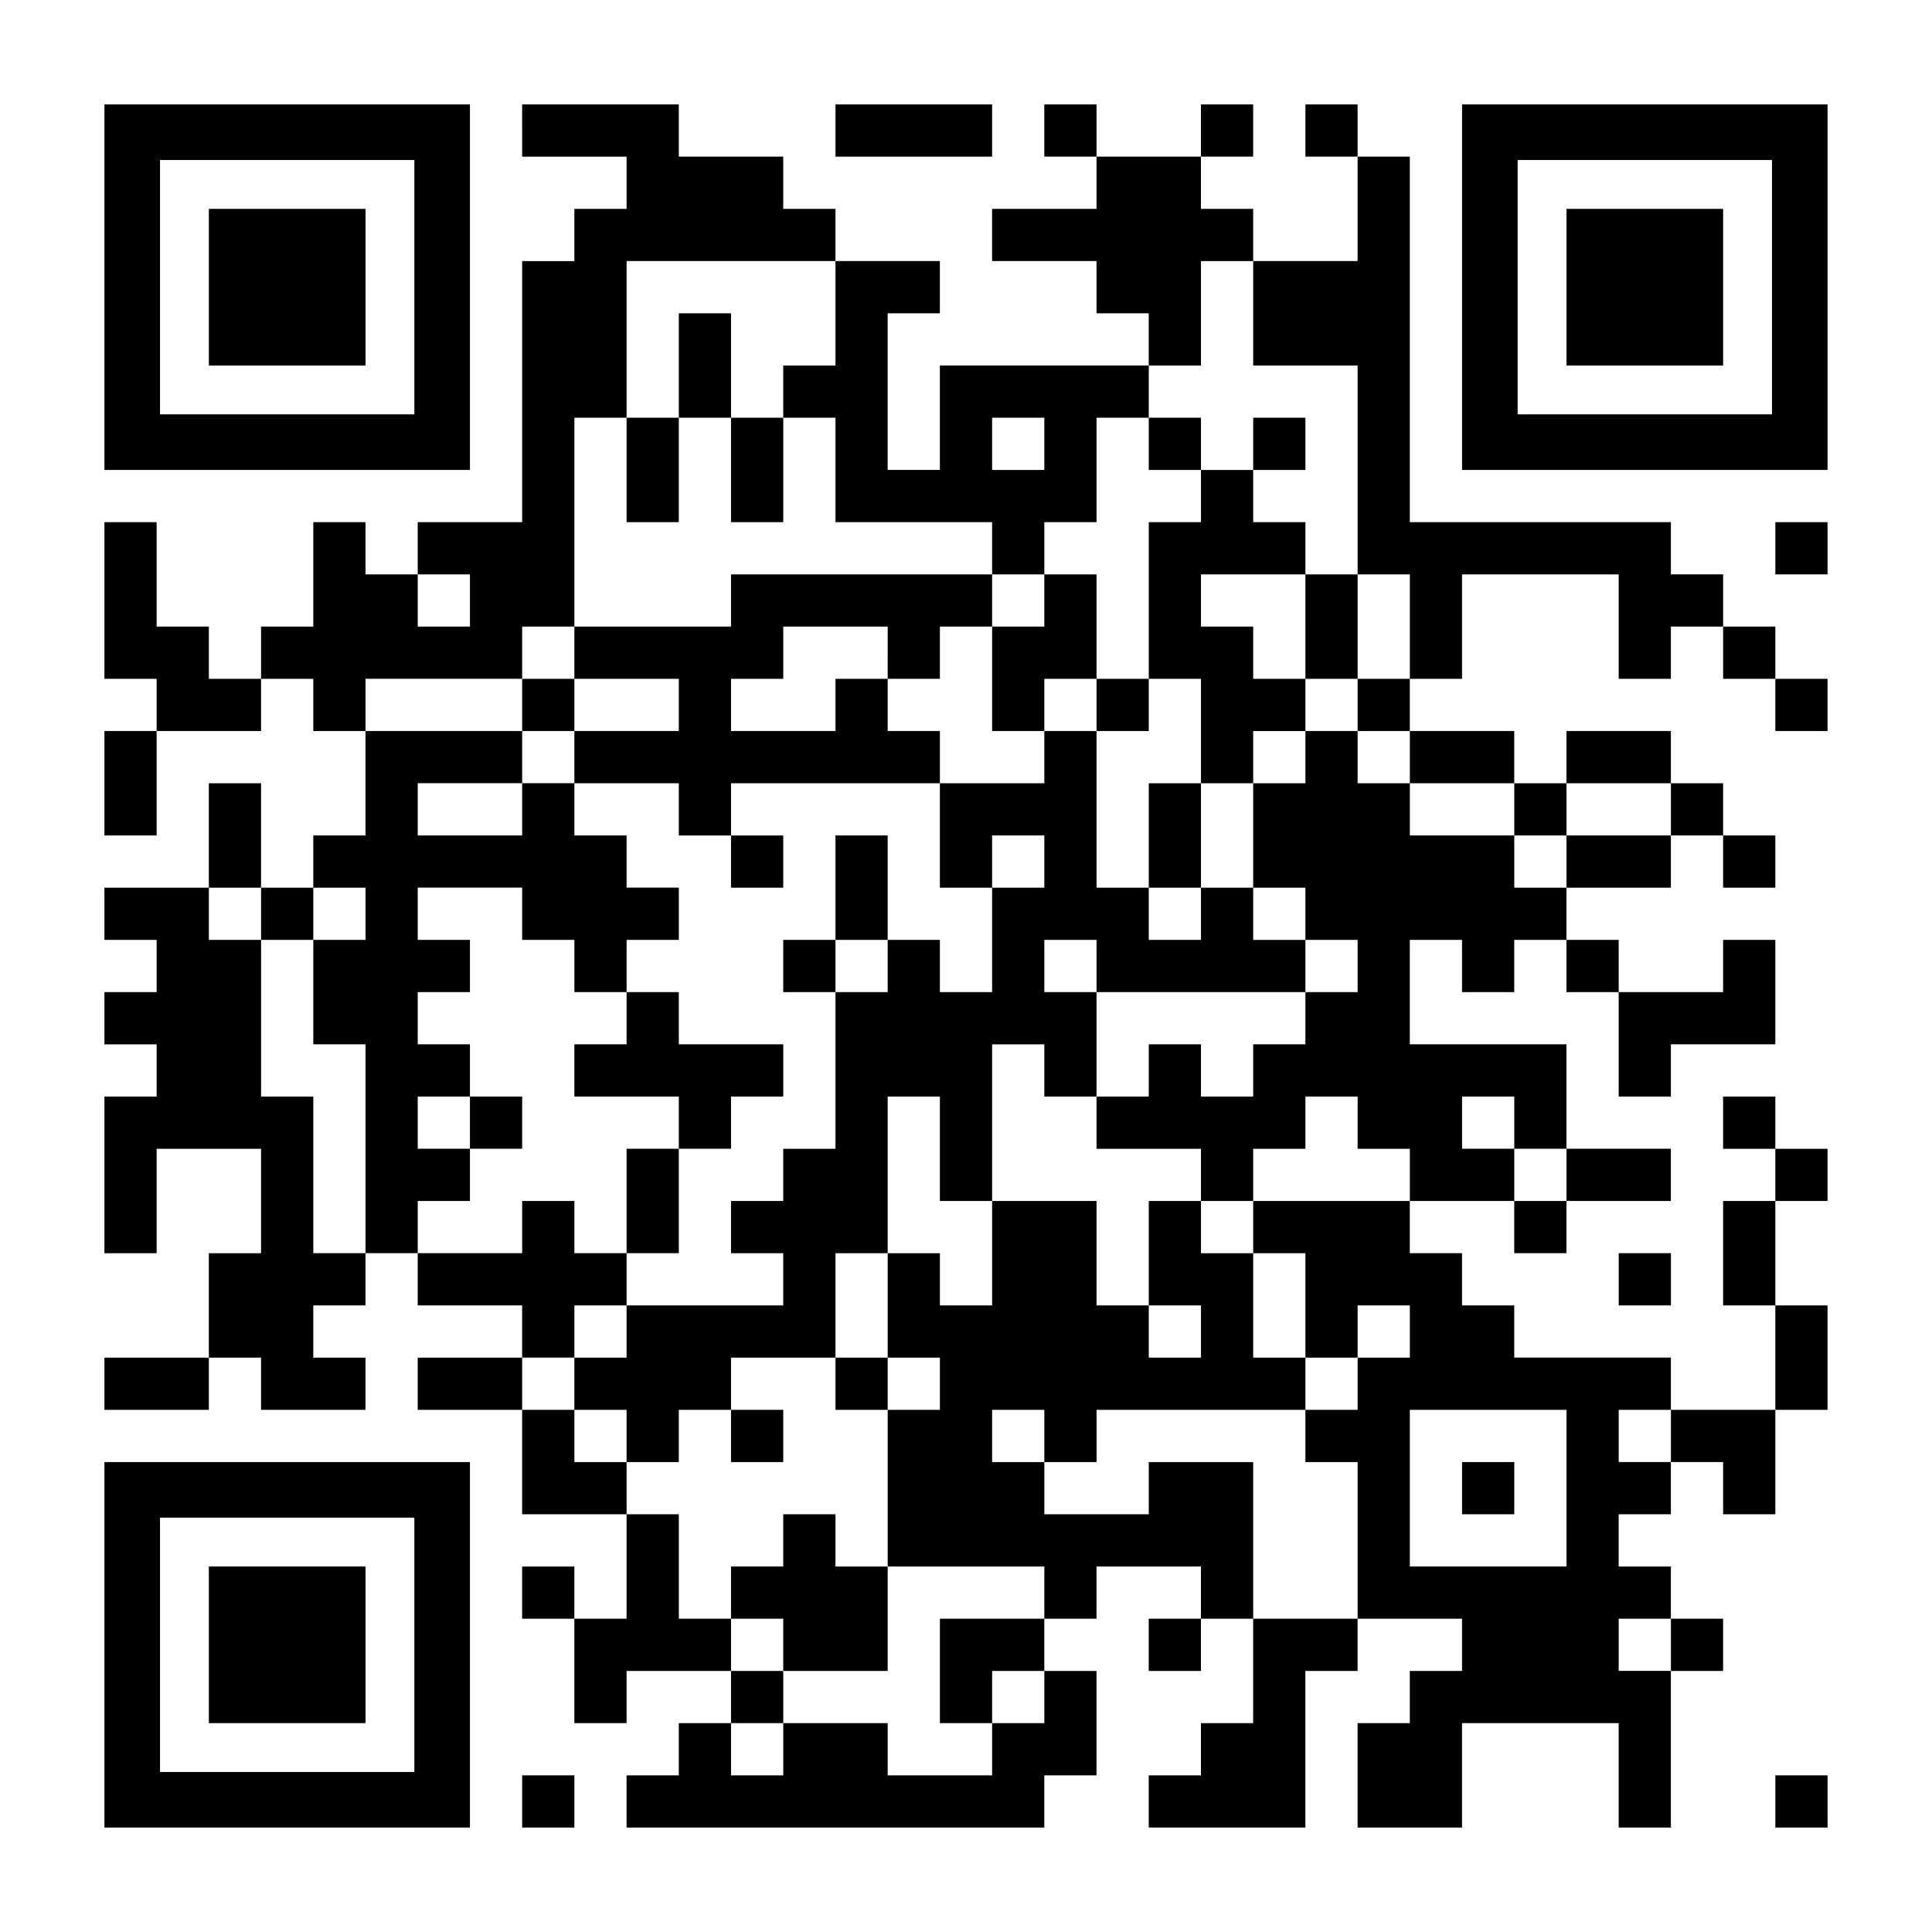 <?xml version="1.0" encoding="UTF-8" standalone="yes"?>
<svg version="1.0" xmlns="http://www.w3.org/2000/svg" width="1147px" height="1147px" viewBox="0 0 1147 1147" preserveAspectRatio="xMidYMid meet">
  <g transform="translate(0,1147) scale(0.1,-0.1)" fill="#000000" stroke="none">
    <path d="M620 9765 l0 -1085 1085 0 1085 0 0 1085 0 1085 -1085 0 -1085 0 0
-1085z m1840 0 l0 -755 -755 0 -755 0 0 755 0 755 755 0 755 0 0 -755z"/>
    <path d="M1240 9765 l0 -465 465 0 465 0 0 465 0 465 -465 0 -465 0 0 -465z"/>
    <path d="M3100 10695 l0 -155 310 0 310 0 0 -155 0 -155 -155 0 -155 0 0 -155
0 -155 -155 0 -155 0 0 -775 0 -775 -310 0 -310 0 0 -155 0 -155 -155 0 -155
0 0 155 0 155 -155 0 -155 0 0 -310 0 -310 -155 0 -155 0 0 -155 0 -155 -155
0 -155 0 0 155 0 155 -155 0 -155 0 0 310 0 310 -155 0 -155 0 0 -465 0 -465
155 0 155 0 0 -155 0 -155 -155 0 -155 0 0 -310 0 -310 155 0 155 0 0 310 0
310 310 0 310 0 0 155 0 155 155 0 155 0 0 -155 0 -155 155 0 155 0 0 -310 0
-310 -155 0 -155 0 0 -155 0 -155 -155 0 -155 0 0 310 0 310 -155 0 -155 0 0
-310 0 -310 -310 0 -310 0 0 -155 0 -155 155 0 155 0 0 -155 0 -155 -155 0
-155 0 0 -155 0 -155 155 0 155 0 0 -155 0 -155 -155 0 -155 0 0 -465 0 -465
155 0 155 0 0 310 0 310 310 0 310 0 0 -310 0 -310 -155 0 -155 0 0 -310 0
-310 -310 0 -310 0 0 -155 0 -155 310 0 310 0 0 155 0 155 155 0 155 0 0 -155
0 -155 310 0 310 0 0 155 0 155 -155 0 -155 0 0 155 0 155 155 0 155 0 0 155
0 155 155 0 155 0 0 -155 0 -155 310 0 310 0 0 -155 0 -155 -310 0 -310 0 0
-155 0 -155 310 0 310 0 0 -310 0 -310 310 0 310 0 0 -310 0 -310 -155 0 -155
0 0 155 0 155 -155 0 -155 0 0 -155 0 -155 155 0 155 0 0 -310 0 -310 155 0
155 0 0 155 0 155 310 0 310 0 0 -155 0 -155 -155 0 -155 0 0 -155 0 -155
-155 0 -155 0 0 -155 0 -155 1240 0 1240 0 0 155 0 155 155 0 155 0 0 310 0
310 -155 0 -155 0 0 155 0 155 155 0 155 0 0 155 0 155 310 0 310 0 0 -155 0
-155 -155 0 -155 0 0 -155 0 -155 155 0 155 0 0 155 0 155 155 0 155 0 0 -310
0 -310 -155 0 -155 0 0 -155 0 -155 -155 0 -155 0 0 -155 0 -155 465 0 465 0
0 465 0 465 155 0 155 0 0 155 0 155 310 0 310 0 0 -155 0 -155 -155 0 -155 0
0 -155 0 -155 -155 0 -155 0 0 -310 0 -310 310 0 310 0 0 310 0 310 465 0 465
0 0 -310 0 -310 155 0 155 0 0 465 0 465 155 0 155 0 0 155 0 155 -155 0 -155
0 0 155 0 155 -155 0 -155 0 0 155 0 155 155 0 155 0 0 155 0 155 155 0 155 0
0 -155 0 -155 155 0 155 0 0 310 0 310 155 0 155 0 0 310 0 310 -155 0 -155 0
0 310 0 310 155 0 155 0 0 155 0 155 -155 0 -155 0 0 155 0 155 -155 0 -155 0
0 -155 0 -155 155 0 155 0 0 -155 0 -155 -155 0 -155 0 0 -310 0 -310 155 0
155 0 0 -310 0 -310 -310 0 -310 0 0 155 0 155 -465 0 -465 0 0 155 0 155
-155 0 -155 0 0 155 0 155 -155 0 -155 0 0 155 0 155 310 0 310 0 0 -155 0
-155 155 0 155 0 0 155 0 155 310 0 310 0 0 155 0 155 -310 0 -310 0 0 310 0
310 -465 0 -465 0 0 310 0 310 155 0 155 0 0 -155 0 -155 155 0 155 0 0 155 0
155 155 0 155 0 0 -155 0 -155 155 0 155 0 0 -310 0 -310 155 0 155 0 0 155 0
155 310 0 310 0 0 310 0 310 -155 0 -155 0 0 -155 0 -155 -310 0 -310 0 0 155
0 155 -155 0 -155 0 0 155 0 155 310 0 310 0 0 155 0 155 155 0 155 0 0 -155
0 -155 155 0 155 0 0 155 0 155 -155 0 -155 0 0 155 0 155 -155 0 -155 0 0
155 0 155 -310 0 -310 0 0 -155 0 -155 -155 0 -155 0 0 155 0 155 -310 0 -310
0 0 155 0 155 155 0 155 0 0 310 0 310 465 0 465 0 0 -310 0 -310 155 0 155 0
0 155 0 155 155 0 155 0 0 -155 0 -155 155 0 155 0 0 -155 0 -155 155 0 155 0
0 155 0 155 -155 0 -155 0 0 155 0 155 -155 0 -155 0 0 155 0 155 -155 0 -155
0 0 155 0 155 -775 0 -775 0 0 1085 0 1085 -155 0 -155 0 0 155 0 155 -155 0
-155 0 0 -155 0 -155 155 0 155 0 0 -310 0 -310 -310 0 -310 0 0 155 0 155
-155 0 -155 0 0 155 0 155 155 0 155 0 0 155 0 155 -155 0 -155 0 0 -155 0
-155 -310 0 -310 0 0 155 0 155 -155 0 -155 0 0 -155 0 -155 155 0 155 0 0
-155 0 -155 -310 0 -310 0 0 -155 0 -155 310 0 310 0 0 -155 0 -155 155 0 155
0 0 -155 0 -155 -620 0 -620 0 0 -310 0 -310 -155 0 -155 0 0 465 0 465 155 0
155 0 0 155 0 155 -310 0 -310 0 0 155 0 155 -155 0 -155 0 0 155 0 155 -310
0 -310 0 0 155 0 155 -465 0 -465 0 0 -155z m1860 -1085 l0 -310 -155 0 -155
0 0 -155 0 -155 155 0 155 0 0 -310 0 -310 465 0 465 0 0 -155 0 -155 155 0
155 0 0 155 0 155 155 0 155 0 0 310 0 310 155 0 155 0 0 155 0 155 155 0 155
0 0 310 0 310 155 0 155 0 0 -310 0 -310 310 0 310 0 0 -620 0 -620 155 0 155
0 0 -310 0 -310 -155 0 -155 0 0 -155 0 -155 155 0 155 0 0 -155 0 -155 310 0
310 0 0 -155 0 -155 155 0 155 0 0 155 0 155 310 0 310 0 0 -155 0 -155 -310
0 -310 0 0 -155 0 -155 -155 0 -155 0 0 155 0 155 -310 0 -310 0 0 155 0 155
-155 0 -155 0 0 155 0 155 -155 0 -155 0 0 -155 0 -155 -155 0 -155 0 0 -310
0 -310 155 0 155 0 0 -155 0 -155 155 0 155 0 0 -155 0 -155 -155 0 -155 0 0
-155 0 -155 -155 0 -155 0 0 -155 0 -155 -155 0 -155 0 0 155 0 155 -155 0
-155 0 0 -155 0 -155 -155 0 -155 0 0 -155 0 -155 310 0 310 0 0 -155 0 -155
155 0 155 0 0 155 0 155 155 0 155 0 0 155 0 155 155 0 155 0 0 -155 0 -155
155 0 155 0 0 -155 0 -155 -465 0 -465 0 0 -155 0 -155 155 0 155 0 0 -310 0
-310 155 0 155 0 0 155 0 155 155 0 155 0 0 -155 0 -155 -155 0 -155 0 0 -155
0 -155 -155 0 -155 0 0 -155 0 -155 155 0 155 0 0 -465 0 -465 -310 0 -310 0
0 465 0 465 -310 0 -310 0 0 -155 0 -155 -310 0 -310 0 0 155 0 155 -155 0
-155 0 0 155 0 155 155 0 155 0 0 -155 0 -155 155 0 155 0 0 155 0 155 620 0
620 0 0 155 0 155 -155 0 -155 0 0 310 0 310 -155 0 -155 0 0 155 0 155 -155
0 -155 0 0 -310 0 -310 155 0 155 0 0 -155 0 -155 -155 0 -155 0 0 155 0 155
-155 0 -155 0 0 310 0 310 -310 0 -310 0 0 -310 0 -310 -155 0 -155 0 0 155 0
155 -155 0 -155 0 0 -310 0 -310 155 0 155 0 0 -155 0 -155 -155 0 -155 0 0
-465 0 -465 465 0 465 0 0 -155 0 -155 -310 0 -310 0 0 -310 0 -310 155 0 155
0 0 155 0 155 155 0 155 0 0 -155 0 -155 -155 0 -155 0 0 -155 0 -155 -310 0
-310 0 0 155 0 155 -310 0 -310 0 0 -155 0 -155 -155 0 -155 0 0 155 0 155
155 0 155 0 0 155 0 155 -155 0 -155 0 0 155 0 155 -155 0 -155 0 0 310 0 310
-155 0 -155 0 0 155 0 155 -155 0 -155 0 0 155 0 155 -155 0 -155 0 0 155 0
155 155 0 155 0 0 155 0 155 155 0 155 0 0 155 0 155 -155 0 -155 0 0 155 0
155 -155 0 -155 0 0 -155 0 -155 -310 0 -310 0 0 155 0 155 155 0 155 0 0 155
0 155 -155 0 -155 0 0 155 0 155 155 0 155 0 0 155 0 155 -155 0 -155 0 0 155
0 155 155 0 155 0 0 155 0 155 -155 0 -155 0 0 155 0 155 310 0 310 0 0 -155
0 -155 155 0 155 0 0 -155 0 -155 155 0 155 0 0 155 0 155 155 0 155 0 0 155
0 155 -155 0 -155 0 0 155 0 155 -155 0 -155 0 0 155 0 155 -155 0 -155 0 0
-155 0 -155 -310 0 -310 0 0 155 0 155 310 0 310 0 0 155 0 155 -465 0 -465 0
0 155 0 155 465 0 465 0 0 155 0 155 155 0 155 0 0 620 0 620 155 0 155 0 0
465 0 465 620 0 620 0 0 -310z m1240 -775 l0 -155 -155 0 -155 0 0 155 0 155
155 0 155 0 0 -155z m-3410 -930 l0 -155 -155 0 -155 0 0 155 0 155 155 0 155
0 0 -155z m-1240 -1860 l0 -155 155 0 155 0 0 155 0 155 155 0 155 0 0 -155 0
-155 -155 0 -155 0 0 -310 0 -310 155 0 155 0 0 -620 0 -620 -155 0 -155 0 0
465 0 465 -155 0 -155 0 0 465 0 465 -155 0 -155 0 0 155 0 155 155 0 155 0 0
-155z m7440 -1240 l0 -155 155 0 155 0 0 -155 0 -155 -155 0 -155 0 0 155 0
155 -155 0 -155 0 0 155 0 155 155 0 155 0 0 -155z m310 -2170 l0 -465 -465 0
-465 0 0 465 0 465 465 0 465 0 0 -465z m620 310 l0 -155 -155 0 -155 0 0 155
0 155 155 0 155 0 0 -155z m0 -1240 l0 -155 -155 0 -155 0 0 155 0 155 155 0
155 0 0 -155z"/>
    <path d="M4030 9300 l0 -310 -155 0 -155 0 0 -310 0 -310 155 0 155 0 0 310 0
310 155 0 155 0 0 -310 0 -310 155 0 155 0 0 310 0 310 -155 0 -155 0 0 310 0
310 -155 0 -155 0 0 -310z"/>
    <path d="M6820 8835 l0 -155 155 0 155 0 0 -155 0 -155 -155 0 -155 0 0 -465
0 -465 -155 0 -155 0 0 310 0 310 -155 0 -155 0 0 -155 0 -155 -155 0 -155 0
0 155 0 155 -775 0 -775 0 0 -155 0 -155 -465 0 -465 0 0 -155 0 -155 -155 0
-155 0 0 -155 0 -155 155 0 155 0 0 -155 0 -155 310 0 310 0 0 -155 0 -155
155 0 155 0 0 -155 0 -155 155 0 155 0 0 155 0 155 -155 0 -155 0 0 155 0 155
620 0 620 0 0 -310 0 -310 155 0 155 0 0 -310 0 -310 -155 0 -155 0 0 155 0
155 -155 0 -155 0 0 310 0 310 -155 0 -155 0 0 -310 0 -310 -155 0 -155 0 0
-155 0 -155 155 0 155 0 0 -465 0 -465 -155 0 -155 0 0 -155 0 -155 -155 0
-155 0 0 -155 0 -155 155 0 155 0 0 -155 0 -155 -465 0 -465 0 0 -155 0 -155
-155 0 -155 0 0 -155 0 -155 155 0 155 0 0 -155 0 -155 155 0 155 0 0 155 0
155 155 0 155 0 0 -155 0 -155 155 0 155 0 0 155 0 155 -155 0 -155 0 0 155 0
155 310 0 310 0 0 -155 0 -155 155 0 155 0 0 155 0 155 -155 0 -155 0 0 310 0
310 155 0 155 0 0 465 0 465 155 0 155 0 0 -310 0 -310 155 0 155 0 0 465 0
465 155 0 155 0 0 -155 0 -155 155 0 155 0 0 310 0 310 620 0 620 0 0 155 0
155 -155 0 -155 0 0 155 0 155 -155 0 -155 0 0 310 0 310 155 0 155 0 0 155 0
155 155 0 155 0 0 155 0 155 155 0 155 0 0 310 0 310 -155 0 -155 0 0 155 0
155 -155 0 -155 0 0 155 0 155 155 0 155 0 0 155 0 155 -155 0 -155 0 0 -155
0 -155 -155 0 -155 0 0 155 0 155 -155 0 -155 0 0 -155z m930 -1085 l0 -310
-155 0 -155 0 0 155 0 155 -155 0 -155 0 0 155 0 155 310 0 310 0 0 -310z
m-2480 -155 l0 -155 155 0 155 0 0 155 0 155 155 0 155 0 0 -310 0 -310 155 0
155 0 0 155 0 155 155 0 155 0 0 -155 0 -155 155 0 155 0 0 155 0 155 155 0
155 0 0 -310 0 -310 -155 0 -155 0 0 -310 0 -310 155 0 155 0 0 -155 0 -155
-155 0 -155 0 0 155 0 155 -155 0 -155 0 0 465 0 465 -155 0 -155 0 0 -155 0
-155 -310 0 -310 0 0 155 0 155 -155 0 -155 0 0 155 0 155 -155 0 -155 0 0
-155 0 -155 -310 0 -310 0 0 155 0 155 155 0 155 0 0 155 0 155 310 0 310 0 0
-155z m-1240 -310 l0 -155 -310 0 -310 0 0 155 0 155 310 0 310 0 0 -155z
m2170 -930 l0 -155 -155 0 -155 0 0 155 0 155 155 0 155 0 0 -155z m-930 -620
l0 -155 -155 0 -155 0 0 155 0 155 155 0 155 0 0 -155z m1240 0 l0 -155 -155
0 -155 0 0 155 0 155 155 0 155 0 0 -155z"/>
    <path d="M3720 5425 l0 -155 -155 0 -155 0 0 -155 0 -155 310 0 310 0 0 -155
0 -155 -155 0 -155 0 0 -310 0 -310 155 0 155 0 0 310 0 310 155 0 155 0 0
155 0 155 155 0 155 0 0 155 0 155 -310 0 -310 0 0 155 0 155 -155 0 -155 0 0
-155z"/>
    <path d="M2790 4805 l0 -155 155 0 155 0 0 155 0 155 -155 0 -155 0 0 -155z"/>
    <path d="M4650 2325 l0 -155 -155 0 -155 0 0 -155 0 -155 155 0 155 0 0 -155
0 -155 310 0 310 0 0 310 0 310 -155 0 -155 0 0 155 0 155 -155 0 -155 0 0
-155z"/>
    <path d="M8680 2635 l0 -155 155 0 155 0 0 155 0 155 -155 0 -155 0 0 -155z"/>
    <path d="M4960 10695 l0 -155 465 0 465 0 0 155 0 155 -465 0 -465 0 0 -155z"/>
    <path d="M8680 9765 l0 -1085 1085 0 1085 0 0 1085 0 1085 -1085 0 -1085 0 0
-1085z m1840 0 l0 -755 -755 0 -755 0 0 755 0 755 755 0 755 0 0 -755z"/>
    <path d="M9300 9765 l0 -465 465 0 465 0 0 465 0 465 -465 0 -465 0 0 -465z"/>
    <path d="M10540 8215 l0 -155 155 0 155 0 0 155 0 155 -155 0 -155 0 0 -155z"/>
    <path d="M9610 3875 l0 -155 155 0 155 0 0 155 0 155 -155 0 -155 0 0 -155z"/>
    <path d="M620 1705 l0 -1085 1085 0 1085 0 0 1085 0 1085 -1085 0 -1085 0 0
-1085z m1840 0 l0 -755 -755 0 -755 0 0 755 0 755 755 0 755 0 0 -755z"/>
    <path d="M1240 1705 l0 -465 465 0 465 0 0 465 0 465 -465 0 -465 0 0 -465z"/>
    <path d="M3100 775 l0 -155 155 0 155 0 0 155 0 155 -155 0 -155 0 0 -155z"/>
    <path d="M10540 775 l0 -155 155 0 155 0 0 155 0 155 -155 0 -155 0 0 -155z"/>
  </g>
</svg>